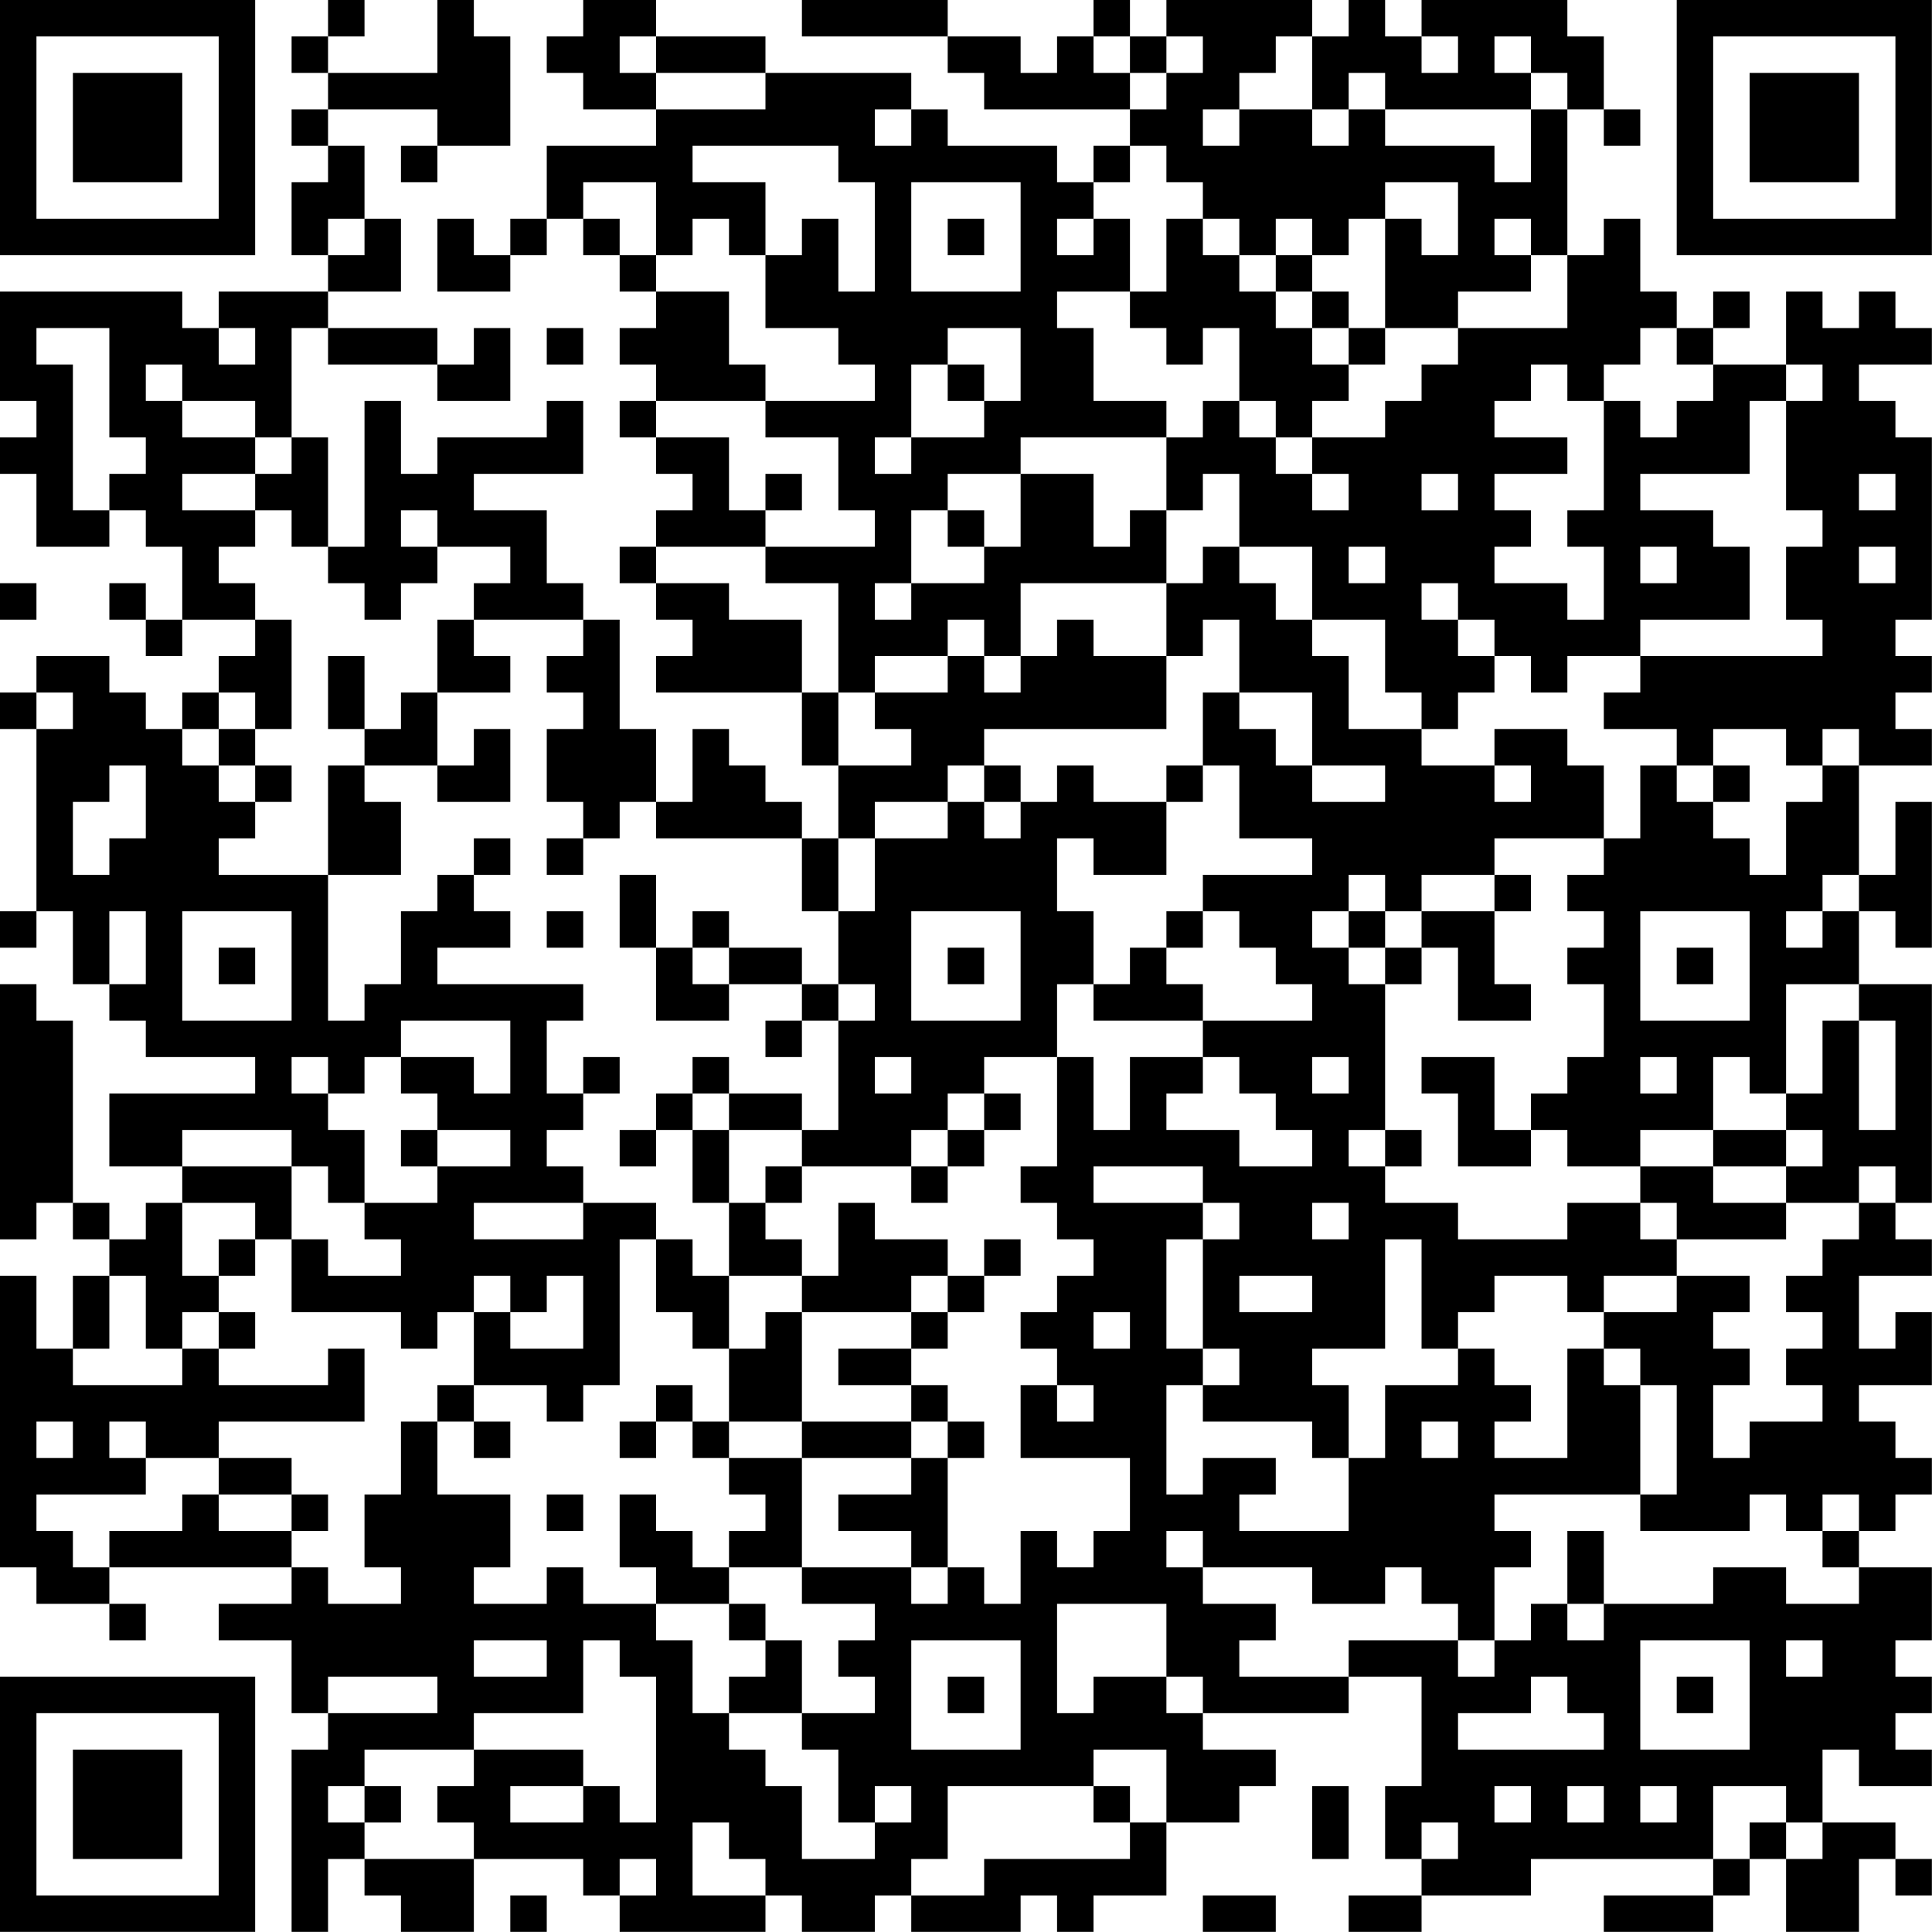 <?xml version="1.0" encoding="UTF-8"?>
<svg xmlns="http://www.w3.org/2000/svg" version="1.1" width="240" height="240" viewBox="0 0 240 240"><rect x="0" y="0" width="240" height="240" fill="#ffffff"/><g transform="scale(4.528)"><g transform="translate(0,0)"><path fill-rule="evenodd" d="M9 0L9 1L8 1L8 2L9 2L9 3L8 3L8 4L9 4L9 5L8 5L8 7L9 7L9 8L6 8L6 9L5 9L5 8L0 8L0 11L1 11L1 12L0 12L0 13L1 13L1 15L3 15L3 14L4 14L4 15L5 15L5 17L4 17L4 16L3 16L3 17L4 17L4 18L5 18L5 17L7 17L7 18L6 18L6 19L5 19L5 20L4 20L4 19L3 19L3 18L1 18L1 19L0 19L0 20L1 20L1 25L0 25L0 26L1 26L1 25L2 25L2 27L3 27L3 28L4 28L4 29L7 29L7 30L3 30L3 32L5 32L5 33L4 33L4 34L3 34L3 33L2 33L2 28L1 28L1 27L0 27L0 34L1 34L1 33L2 33L2 34L3 34L3 35L2 35L2 37L1 37L1 35L0 35L0 43L1 43L1 44L3 44L3 45L4 45L4 44L3 44L3 43L8 43L8 44L6 44L6 45L8 45L8 47L9 47L9 48L8 48L8 53L9 53L9 51L10 51L10 52L11 52L11 53L13 53L13 51L16 51L16 52L17 52L17 53L21 53L21 52L22 52L22 53L24 53L24 52L25 52L25 53L28 53L28 52L29 52L29 53L30 53L30 52L32 52L32 50L34 50L34 49L35 49L35 48L33 48L33 47L37 47L37 46L39 46L39 49L38 49L38 51L39 51L39 52L37 52L37 53L39 53L39 52L42 52L42 51L47 51L47 52L44 52L44 53L47 53L47 52L48 52L48 51L49 51L49 53L51 53L51 51L52 51L52 52L53 52L53 51L52 51L52 50L50 50L50 48L51 48L51 49L53 49L53 48L52 48L52 47L53 47L53 46L52 46L52 45L53 45L53 43L51 43L51 42L52 42L52 41L53 41L53 40L52 40L52 39L51 39L51 38L53 38L53 36L52 36L52 37L51 37L51 35L53 35L53 34L52 34L52 33L53 33L53 27L51 27L51 25L52 25L52 26L53 26L53 22L52 22L52 24L51 24L51 21L53 21L53 20L52 20L52 19L53 19L53 18L52 18L52 17L53 17L53 12L52 12L52 11L51 11L51 10L53 10L53 9L52 9L52 8L51 8L51 9L50 9L50 8L49 8L49 10L47 10L47 9L48 9L48 8L47 8L47 9L46 9L46 8L45 8L45 6L44 6L44 7L43 7L43 3L44 3L44 4L45 4L45 3L44 3L44 1L43 1L43 0L39 0L39 1L38 1L38 0L37 0L37 1L36 1L36 0L32 0L32 1L31 1L31 0L30 0L30 1L29 1L29 2L28 2L28 1L26 1L26 0L22 0L22 1L26 1L26 2L27 2L27 3L31 3L31 4L30 4L30 5L29 5L29 4L26 4L26 3L25 3L25 2L21 2L21 1L18 1L18 0L16 0L16 1L15 1L15 2L16 2L16 3L18 3L18 4L15 4L15 6L14 6L14 7L13 7L13 6L12 6L12 8L14 8L14 7L15 7L15 6L16 6L16 7L17 7L17 8L18 8L18 9L17 9L17 10L18 10L18 11L17 11L17 12L18 12L18 13L19 13L19 14L18 14L18 15L17 15L17 16L18 16L18 17L19 17L19 18L18 18L18 19L22 19L22 21L23 21L23 23L22 23L22 22L21 22L21 21L20 21L20 20L19 20L19 22L18 22L18 20L17 20L17 17L16 17L16 16L15 16L15 14L13 14L13 13L16 13L16 11L15 11L15 12L12 12L12 13L11 13L11 11L10 11L10 15L9 15L9 12L8 12L8 9L9 9L9 10L12 10L12 11L14 11L14 9L13 9L13 10L12 10L12 9L9 9L9 8L11 8L11 6L10 6L10 4L9 4L9 3L12 3L12 4L11 4L11 5L12 5L12 4L14 4L14 1L13 1L13 0L12 0L12 2L9 2L9 1L10 1L10 0ZM17 1L17 2L18 2L18 3L21 3L21 2L18 2L18 1ZM30 1L30 2L31 2L31 3L32 3L32 2L33 2L33 1L32 1L32 2L31 2L31 1ZM35 1L35 2L34 2L34 3L33 3L33 4L34 4L34 3L36 3L36 4L37 4L37 3L38 3L38 4L41 4L41 5L42 5L42 3L43 3L43 2L42 2L42 1L41 1L41 2L42 2L42 3L38 3L38 2L37 2L37 3L36 3L36 1ZM39 1L39 2L40 2L40 1ZM24 3L24 4L25 4L25 3ZM19 4L19 5L21 5L21 7L20 7L20 6L19 6L19 7L18 7L18 5L16 5L16 6L17 6L17 7L18 7L18 8L20 8L20 10L21 10L21 11L18 11L18 12L20 12L20 14L21 14L21 15L18 15L18 16L20 16L20 17L22 17L22 19L23 19L23 21L25 21L25 20L24 20L24 19L26 19L26 18L27 18L27 19L28 19L28 18L29 18L29 17L30 17L30 18L32 18L32 20L27 20L27 21L26 21L26 22L24 22L24 23L23 23L23 25L22 25L22 23L18 23L18 22L17 22L17 23L16 23L16 22L15 22L15 20L16 20L16 19L15 19L15 18L16 18L16 17L13 17L13 16L14 16L14 15L12 15L12 14L11 14L11 15L12 15L12 16L11 16L11 17L10 17L10 16L9 16L9 15L8 15L8 14L7 14L7 13L8 13L8 12L7 12L7 11L5 11L5 10L4 10L4 11L5 11L5 12L7 12L7 13L5 13L5 14L7 14L7 15L6 15L6 16L7 16L7 17L8 17L8 20L7 20L7 19L6 19L6 20L5 20L5 21L6 21L6 22L7 22L7 23L6 23L6 24L9 24L9 28L10 28L10 27L11 27L11 25L12 25L12 24L13 24L13 25L14 25L14 26L12 26L12 27L16 27L16 28L15 28L15 30L16 30L16 31L15 31L15 32L16 32L16 33L13 33L13 34L16 34L16 33L18 33L18 34L17 34L17 38L16 38L16 39L15 39L15 38L13 38L13 36L14 36L14 37L16 37L16 35L15 35L15 36L14 36L14 35L13 35L13 36L12 36L12 37L11 37L11 36L8 36L8 34L9 34L9 35L11 35L11 34L10 34L10 33L12 33L12 32L14 32L14 31L12 31L12 30L11 30L11 29L13 29L13 30L14 30L14 28L11 28L11 29L10 29L10 30L9 30L9 29L8 29L8 30L9 30L9 31L10 31L10 33L9 33L9 32L8 32L8 31L5 31L5 32L8 32L8 34L7 34L7 33L5 33L5 35L6 35L6 36L5 36L5 37L4 37L4 35L3 35L3 37L2 37L2 38L5 38L5 37L6 37L6 38L9 38L9 37L10 37L10 39L6 39L6 40L4 40L4 39L3 39L3 40L4 40L4 41L1 41L1 42L2 42L2 43L3 43L3 42L5 42L5 41L6 41L6 42L8 42L8 43L9 43L9 44L11 44L11 43L10 43L10 41L11 41L11 39L12 39L12 41L14 41L14 43L13 43L13 44L15 44L15 43L16 43L16 44L18 44L18 45L19 45L19 47L20 47L20 48L21 48L21 49L22 49L22 51L24 51L24 50L25 50L25 49L24 49L24 50L23 50L23 48L22 48L22 47L24 47L24 46L23 46L23 45L24 45L24 44L22 44L22 43L25 43L25 44L26 44L26 43L27 43L27 44L28 44L28 42L29 42L29 43L30 43L30 42L31 42L31 40L28 40L28 38L29 38L29 39L30 39L30 38L29 38L29 37L28 37L28 36L29 36L29 35L30 35L30 34L29 34L29 33L28 33L28 32L29 32L29 29L30 29L30 31L31 31L31 29L33 29L33 30L32 30L32 31L34 31L34 32L36 32L36 31L35 31L35 30L34 30L34 29L33 29L33 28L36 28L36 27L35 27L35 26L34 26L34 25L33 25L33 24L36 24L36 23L34 23L34 21L33 21L33 19L34 19L34 20L35 20L35 21L36 21L36 22L38 22L38 21L36 21L36 19L34 19L34 17L33 17L33 18L32 18L32 16L33 16L33 15L34 15L34 16L35 16L35 17L36 17L36 18L37 18L37 20L39 20L39 21L41 21L41 22L42 22L42 21L41 21L41 20L43 20L43 21L44 21L44 23L41 23L41 24L39 24L39 25L38 25L38 24L37 24L37 25L36 25L36 26L37 26L37 27L38 27L38 31L37 31L37 32L38 32L38 33L40 33L40 34L43 34L43 33L45 33L45 34L46 34L46 35L44 35L44 36L43 36L43 35L41 35L41 36L40 36L40 37L39 37L39 34L38 34L38 37L36 37L36 38L37 38L37 40L36 40L36 39L33 39L33 38L34 38L34 37L33 37L33 34L34 34L34 33L33 33L33 32L30 32L30 33L33 33L33 34L32 34L32 37L33 37L33 38L32 38L32 41L33 41L33 40L35 40L35 41L34 41L34 42L37 42L37 40L38 40L38 38L40 38L40 37L41 37L41 38L42 38L42 39L41 39L41 40L43 40L43 37L44 37L44 38L45 38L45 41L41 41L41 42L42 42L42 43L41 43L41 45L40 45L40 44L39 44L39 43L38 43L38 44L36 44L36 43L33 43L33 42L32 42L32 43L33 43L33 44L35 44L35 45L34 45L34 46L37 46L37 45L40 45L40 46L41 46L41 45L42 45L42 44L43 44L43 45L44 45L44 44L47 44L47 43L49 43L49 44L51 44L51 43L50 43L50 42L51 42L51 41L50 41L50 42L49 42L49 41L48 41L48 42L45 42L45 41L46 41L46 38L45 38L45 37L44 37L44 36L46 36L46 35L48 35L48 36L47 36L47 37L48 37L48 38L47 38L47 40L48 40L48 39L50 39L50 38L49 38L49 37L50 37L50 36L49 36L49 35L50 35L50 34L51 34L51 33L52 33L52 32L51 32L51 33L49 33L49 32L50 32L50 31L49 31L49 30L50 30L50 28L51 28L51 31L52 31L52 28L51 28L51 27L49 27L49 30L48 30L48 29L47 29L47 31L45 31L45 32L43 32L43 31L42 31L42 30L43 30L43 29L44 29L44 27L43 27L43 26L44 26L44 25L43 25L43 24L44 24L44 23L45 23L45 21L46 21L46 22L47 22L47 23L48 23L48 24L49 24L49 22L50 22L50 21L51 21L51 20L50 20L50 21L49 21L49 20L47 20L47 21L46 21L46 20L44 20L44 19L45 19L45 18L50 18L50 17L49 17L49 15L50 15L50 14L49 14L49 11L50 11L50 10L49 10L49 11L48 11L48 13L45 13L45 14L47 14L47 15L48 15L48 17L45 17L45 18L43 18L43 19L42 19L42 18L41 18L41 17L40 17L40 16L39 16L39 17L40 17L40 18L41 18L41 19L40 19L40 20L39 20L39 19L38 19L38 17L36 17L36 15L34 15L34 13L33 13L33 14L32 14L32 12L33 12L33 11L34 11L34 12L35 12L35 13L36 13L36 14L37 14L37 13L36 13L36 12L38 12L38 11L39 11L39 10L40 10L40 9L43 9L43 7L42 7L42 6L41 6L41 7L42 7L42 8L40 8L40 9L38 9L38 6L39 6L39 7L40 7L40 5L38 5L38 6L37 6L37 7L36 7L36 6L35 6L35 7L34 7L34 6L33 6L33 5L32 5L32 4L31 4L31 5L30 5L30 6L29 6L29 7L30 7L30 6L31 6L31 8L29 8L29 9L30 9L30 11L32 11L32 12L28 12L28 13L26 13L26 14L25 14L25 16L24 16L24 17L25 17L25 16L27 16L27 15L28 15L28 13L30 13L30 15L31 15L31 14L32 14L32 16L28 16L28 18L27 18L27 17L26 17L26 18L24 18L24 19L23 19L23 16L21 16L21 15L24 15L24 14L23 14L23 12L21 12L21 11L24 11L24 10L23 10L23 9L21 9L21 7L22 7L22 6L23 6L23 8L24 8L24 5L23 5L23 4ZM25 5L25 8L28 8L28 5ZM9 6L9 7L10 7L10 6ZM26 6L26 7L27 7L27 6ZM32 6L32 8L31 8L31 9L32 9L32 10L33 10L33 9L34 9L34 11L35 11L35 12L36 12L36 11L37 11L37 10L38 10L38 9L37 9L37 8L36 8L36 7L35 7L35 8L34 8L34 7L33 7L33 6ZM35 8L35 9L36 9L36 10L37 10L37 9L36 9L36 8ZM1 9L1 10L2 10L2 14L3 14L3 13L4 13L4 12L3 12L3 9ZM6 9L6 10L7 10L7 9ZM15 9L15 10L16 10L16 9ZM26 9L26 10L25 10L25 12L24 12L24 13L25 13L25 12L27 12L27 11L28 11L28 9ZM45 9L45 10L44 10L44 11L43 11L43 10L42 10L42 11L41 11L41 12L43 12L43 13L41 13L41 14L42 14L42 15L41 15L41 16L43 16L43 17L44 17L44 15L43 15L43 14L44 14L44 11L45 11L45 12L46 12L46 11L47 11L47 10L46 10L46 9ZM26 10L26 11L27 11L27 10ZM21 13L21 14L22 14L22 13ZM39 13L39 14L40 14L40 13ZM51 13L51 14L52 14L52 13ZM26 14L26 15L27 15L27 14ZM37 15L37 16L38 16L38 15ZM45 15L45 16L46 16L46 15ZM51 15L51 16L52 16L52 15ZM0 16L0 17L1 17L1 16ZM12 17L12 19L11 19L11 20L10 20L10 18L9 18L9 20L10 20L10 21L9 21L9 24L11 24L11 22L10 22L10 21L12 21L12 22L14 22L14 20L13 20L13 21L12 21L12 19L14 19L14 18L13 18L13 17ZM1 19L1 20L2 20L2 19ZM6 20L6 21L7 21L7 22L8 22L8 21L7 21L7 20ZM3 21L3 22L2 22L2 24L3 24L3 23L4 23L4 21ZM27 21L27 22L26 22L26 23L24 23L24 25L23 25L23 27L22 27L22 26L20 26L20 25L19 25L19 26L18 26L18 24L17 24L17 26L18 26L18 28L20 28L20 27L22 27L22 28L21 28L21 29L22 29L22 28L23 28L23 31L22 31L22 30L20 30L20 29L19 29L19 30L18 30L18 31L17 31L17 32L18 32L18 31L19 31L19 33L20 33L20 35L19 35L19 34L18 34L18 36L19 36L19 37L20 37L20 39L19 39L19 38L18 38L18 39L17 39L17 40L18 40L18 39L19 39L19 40L20 40L20 41L21 41L21 42L20 42L20 43L19 43L19 42L18 42L18 41L17 41L17 43L18 43L18 44L20 44L20 45L21 45L21 46L20 46L20 47L22 47L22 45L21 45L21 44L20 44L20 43L22 43L22 40L25 40L25 41L23 41L23 42L25 42L25 43L26 43L26 40L27 40L27 39L26 39L26 38L25 38L25 37L26 37L26 36L27 36L27 35L28 35L28 34L27 34L27 35L26 35L26 34L24 34L24 33L23 33L23 35L22 35L22 34L21 34L21 33L22 33L22 32L25 32L25 33L26 33L26 32L27 32L27 31L28 31L28 30L27 30L27 29L29 29L29 27L30 27L30 28L33 28L33 27L32 27L32 26L33 26L33 25L32 25L32 26L31 26L31 27L30 27L30 25L29 25L29 23L30 23L30 24L32 24L32 22L33 22L33 21L32 21L32 22L30 22L30 21L29 21L29 22L28 22L28 21ZM47 21L47 22L48 22L48 21ZM27 22L27 23L28 23L28 22ZM13 23L13 24L14 24L14 23ZM15 23L15 24L16 24L16 23ZM41 24L41 25L39 25L39 26L38 26L38 25L37 25L37 26L38 26L38 27L39 27L39 26L40 26L40 28L42 28L42 27L41 27L41 25L42 25L42 24ZM50 24L50 25L49 25L49 26L50 26L50 25L51 25L51 24ZM3 25L3 27L4 27L4 25ZM5 25L5 28L8 28L8 25ZM15 25L15 26L16 26L16 25ZM25 25L25 28L28 28L28 25ZM45 25L45 28L48 28L48 25ZM6 26L6 27L7 27L7 26ZM19 26L19 27L20 27L20 26ZM26 26L26 27L27 27L27 26ZM46 26L46 27L47 27L47 26ZM23 27L23 28L24 28L24 27ZM16 29L16 30L17 30L17 29ZM24 29L24 30L25 30L25 29ZM36 29L36 30L37 30L37 29ZM39 29L39 30L40 30L40 32L42 32L42 31L41 31L41 29ZM45 29L45 30L46 30L46 29ZM19 30L19 31L20 31L20 33L21 33L21 32L22 32L22 31L20 31L20 30ZM26 30L26 31L25 31L25 32L26 32L26 31L27 31L27 30ZM11 31L11 32L12 32L12 31ZM38 31L38 32L39 32L39 31ZM47 31L47 32L45 32L45 33L46 33L46 34L49 34L49 33L47 33L47 32L49 32L49 31ZM36 33L36 34L37 34L37 33ZM6 34L6 35L7 35L7 34ZM20 35L20 37L21 37L21 36L22 36L22 39L20 39L20 40L22 40L22 39L25 39L25 40L26 40L26 39L25 39L25 38L23 38L23 37L25 37L25 36L26 36L26 35L25 35L25 36L22 36L22 35ZM34 35L34 36L36 36L36 35ZM6 36L6 37L7 37L7 36ZM30 36L30 37L31 37L31 36ZM12 38L12 39L13 39L13 40L14 40L14 39L13 39L13 38ZM1 39L1 40L2 40L2 39ZM39 39L39 40L40 40L40 39ZM6 40L6 41L8 41L8 42L9 42L9 41L8 41L8 40ZM15 41L15 42L16 42L16 41ZM43 42L43 44L44 44L44 42ZM29 44L29 47L30 47L30 46L32 46L32 47L33 47L33 46L32 46L32 44ZM13 45L13 46L15 46L15 45ZM16 45L16 47L13 47L13 48L10 48L10 49L9 49L9 50L10 50L10 51L13 51L13 50L12 50L12 49L13 49L13 48L16 48L16 49L14 49L14 50L16 50L16 49L17 49L17 50L18 50L18 46L17 46L17 45ZM25 45L25 48L28 48L28 45ZM45 45L45 48L48 48L48 45ZM49 45L49 46L50 46L50 45ZM9 46L9 47L12 47L12 46ZM26 46L26 47L27 47L27 46ZM42 46L42 47L40 47L40 48L44 48L44 47L43 47L43 46ZM46 46L46 47L47 47L47 46ZM30 48L30 49L26 49L26 51L25 51L25 52L27 52L27 51L31 51L31 50L32 50L32 48ZM10 49L10 50L11 50L11 49ZM30 49L30 50L31 50L31 49ZM36 49L36 51L37 51L37 49ZM41 49L41 50L42 50L42 49ZM43 49L43 50L44 50L44 49ZM45 49L45 50L46 50L46 49ZM47 49L47 51L48 51L48 50L49 50L49 51L50 51L50 50L49 50L49 49ZM19 50L19 52L21 52L21 51L20 51L20 50ZM39 50L39 51L40 51L40 50ZM17 51L17 52L18 52L18 51ZM14 52L14 53L15 53L15 52ZM33 52L33 53L35 53L35 52ZM0 0L0 7L7 7L7 0ZM1 1L1 6L6 6L6 1ZM2 2L2 5L5 5L5 2ZM46 0L46 7L53 7L53 0ZM47 1L47 6L52 6L52 1ZM48 2L48 5L51 5L51 2ZM0 46L0 53L7 53L7 46ZM1 47L1 52L6 52L6 47ZM2 48L2 51L5 51L5 48Z" fill="#000000"/></g></g></svg>
